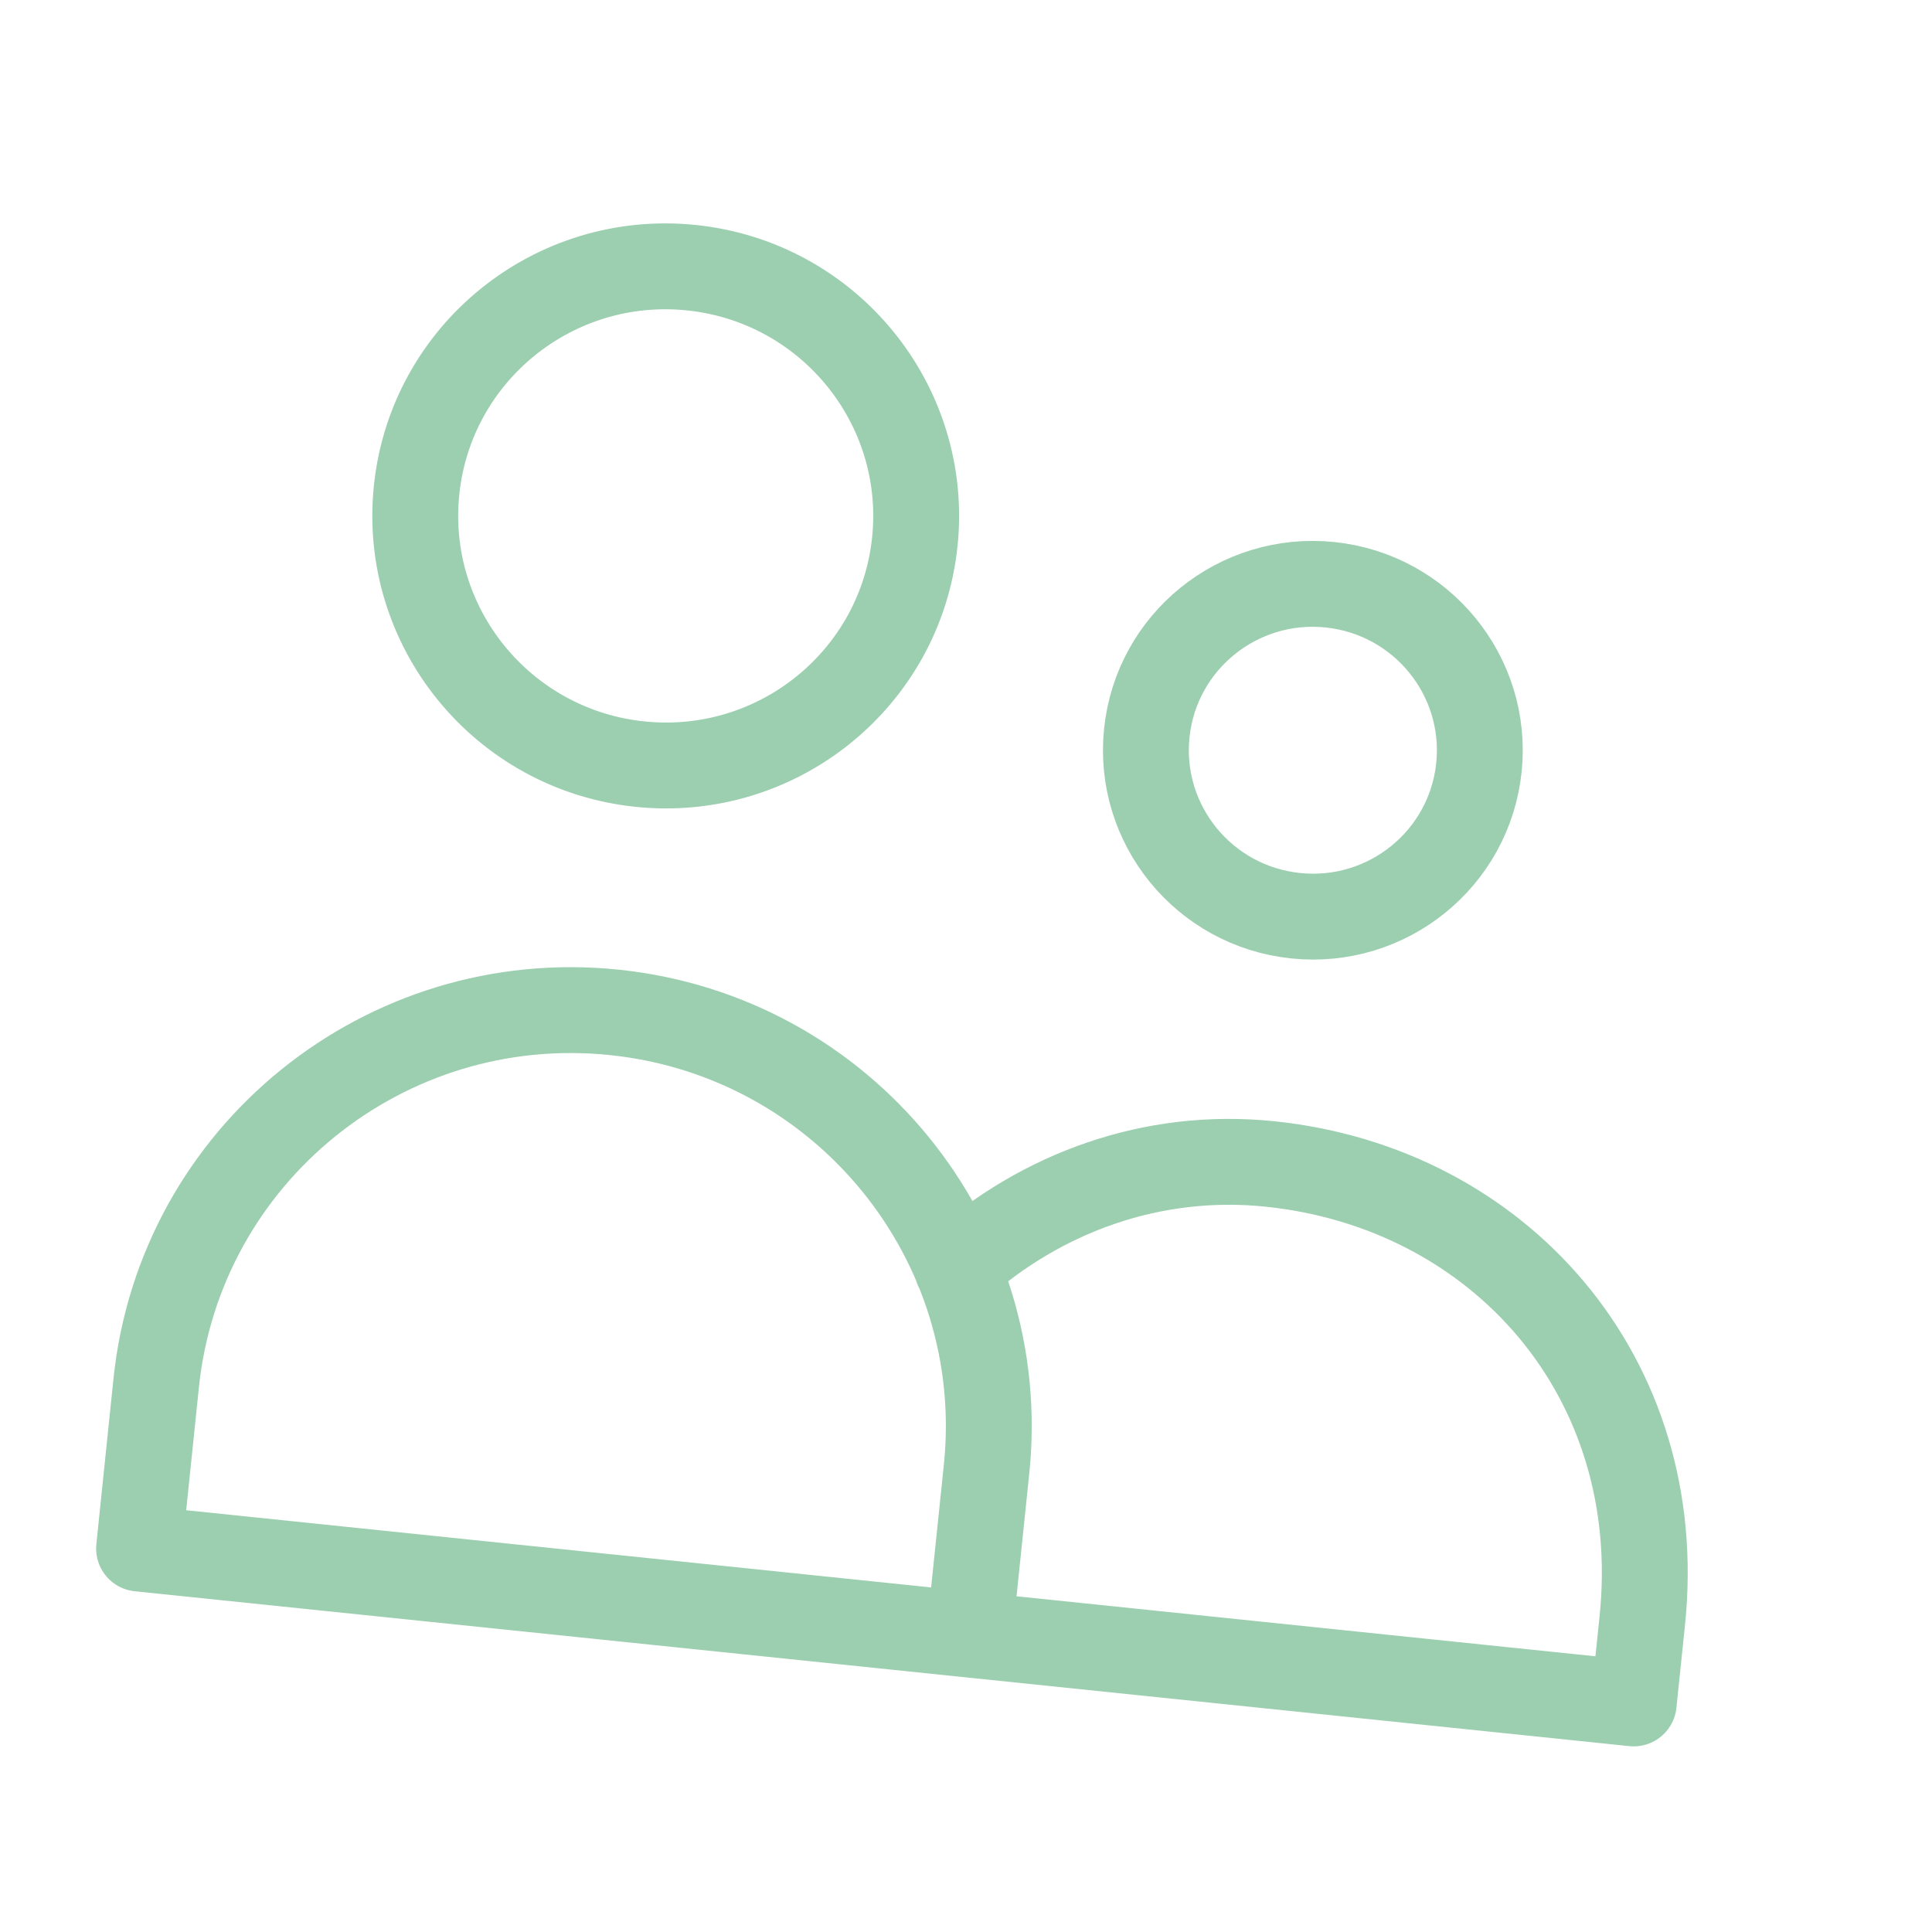 <?xml version="1.0" encoding="UTF-8"?> <svg xmlns="http://www.w3.org/2000/svg" width="45" height="45" viewBox="0 0 45 45" fill="none"><path d="M22.579 38.072L22.979 34.218C23.53 28.896 19.648 24.133 14.307 23.58C8.966 23.026 4.19 26.892 3.638 32.213L3.239 36.068L22.579 38.072ZM22.579 38.072L38.052 39.676L38.252 37.749C38.84 32.072 34.921 27.664 29.58 27.111C26.847 26.827 24.253 27.777 22.293 29.533M21.308 12.618C20.977 15.811 18.111 18.13 14.906 17.798C11.702 17.466 9.373 14.608 9.703 11.415C10.034 8.222 12.9 5.903 16.105 6.235C19.309 6.567 21.639 9.425 21.308 12.618ZM34.447 17.876C34.226 20.005 32.316 21.551 30.179 21.329C28.043 21.108 26.49 19.203 26.711 17.074C26.931 14.945 28.842 13.399 30.978 13.62C33.115 13.842 34.668 15.747 34.447 17.876Z" stroke="#9BCFAF" stroke-width="2" stroke-linecap="round" stroke-linejoin="round"></path></svg> 